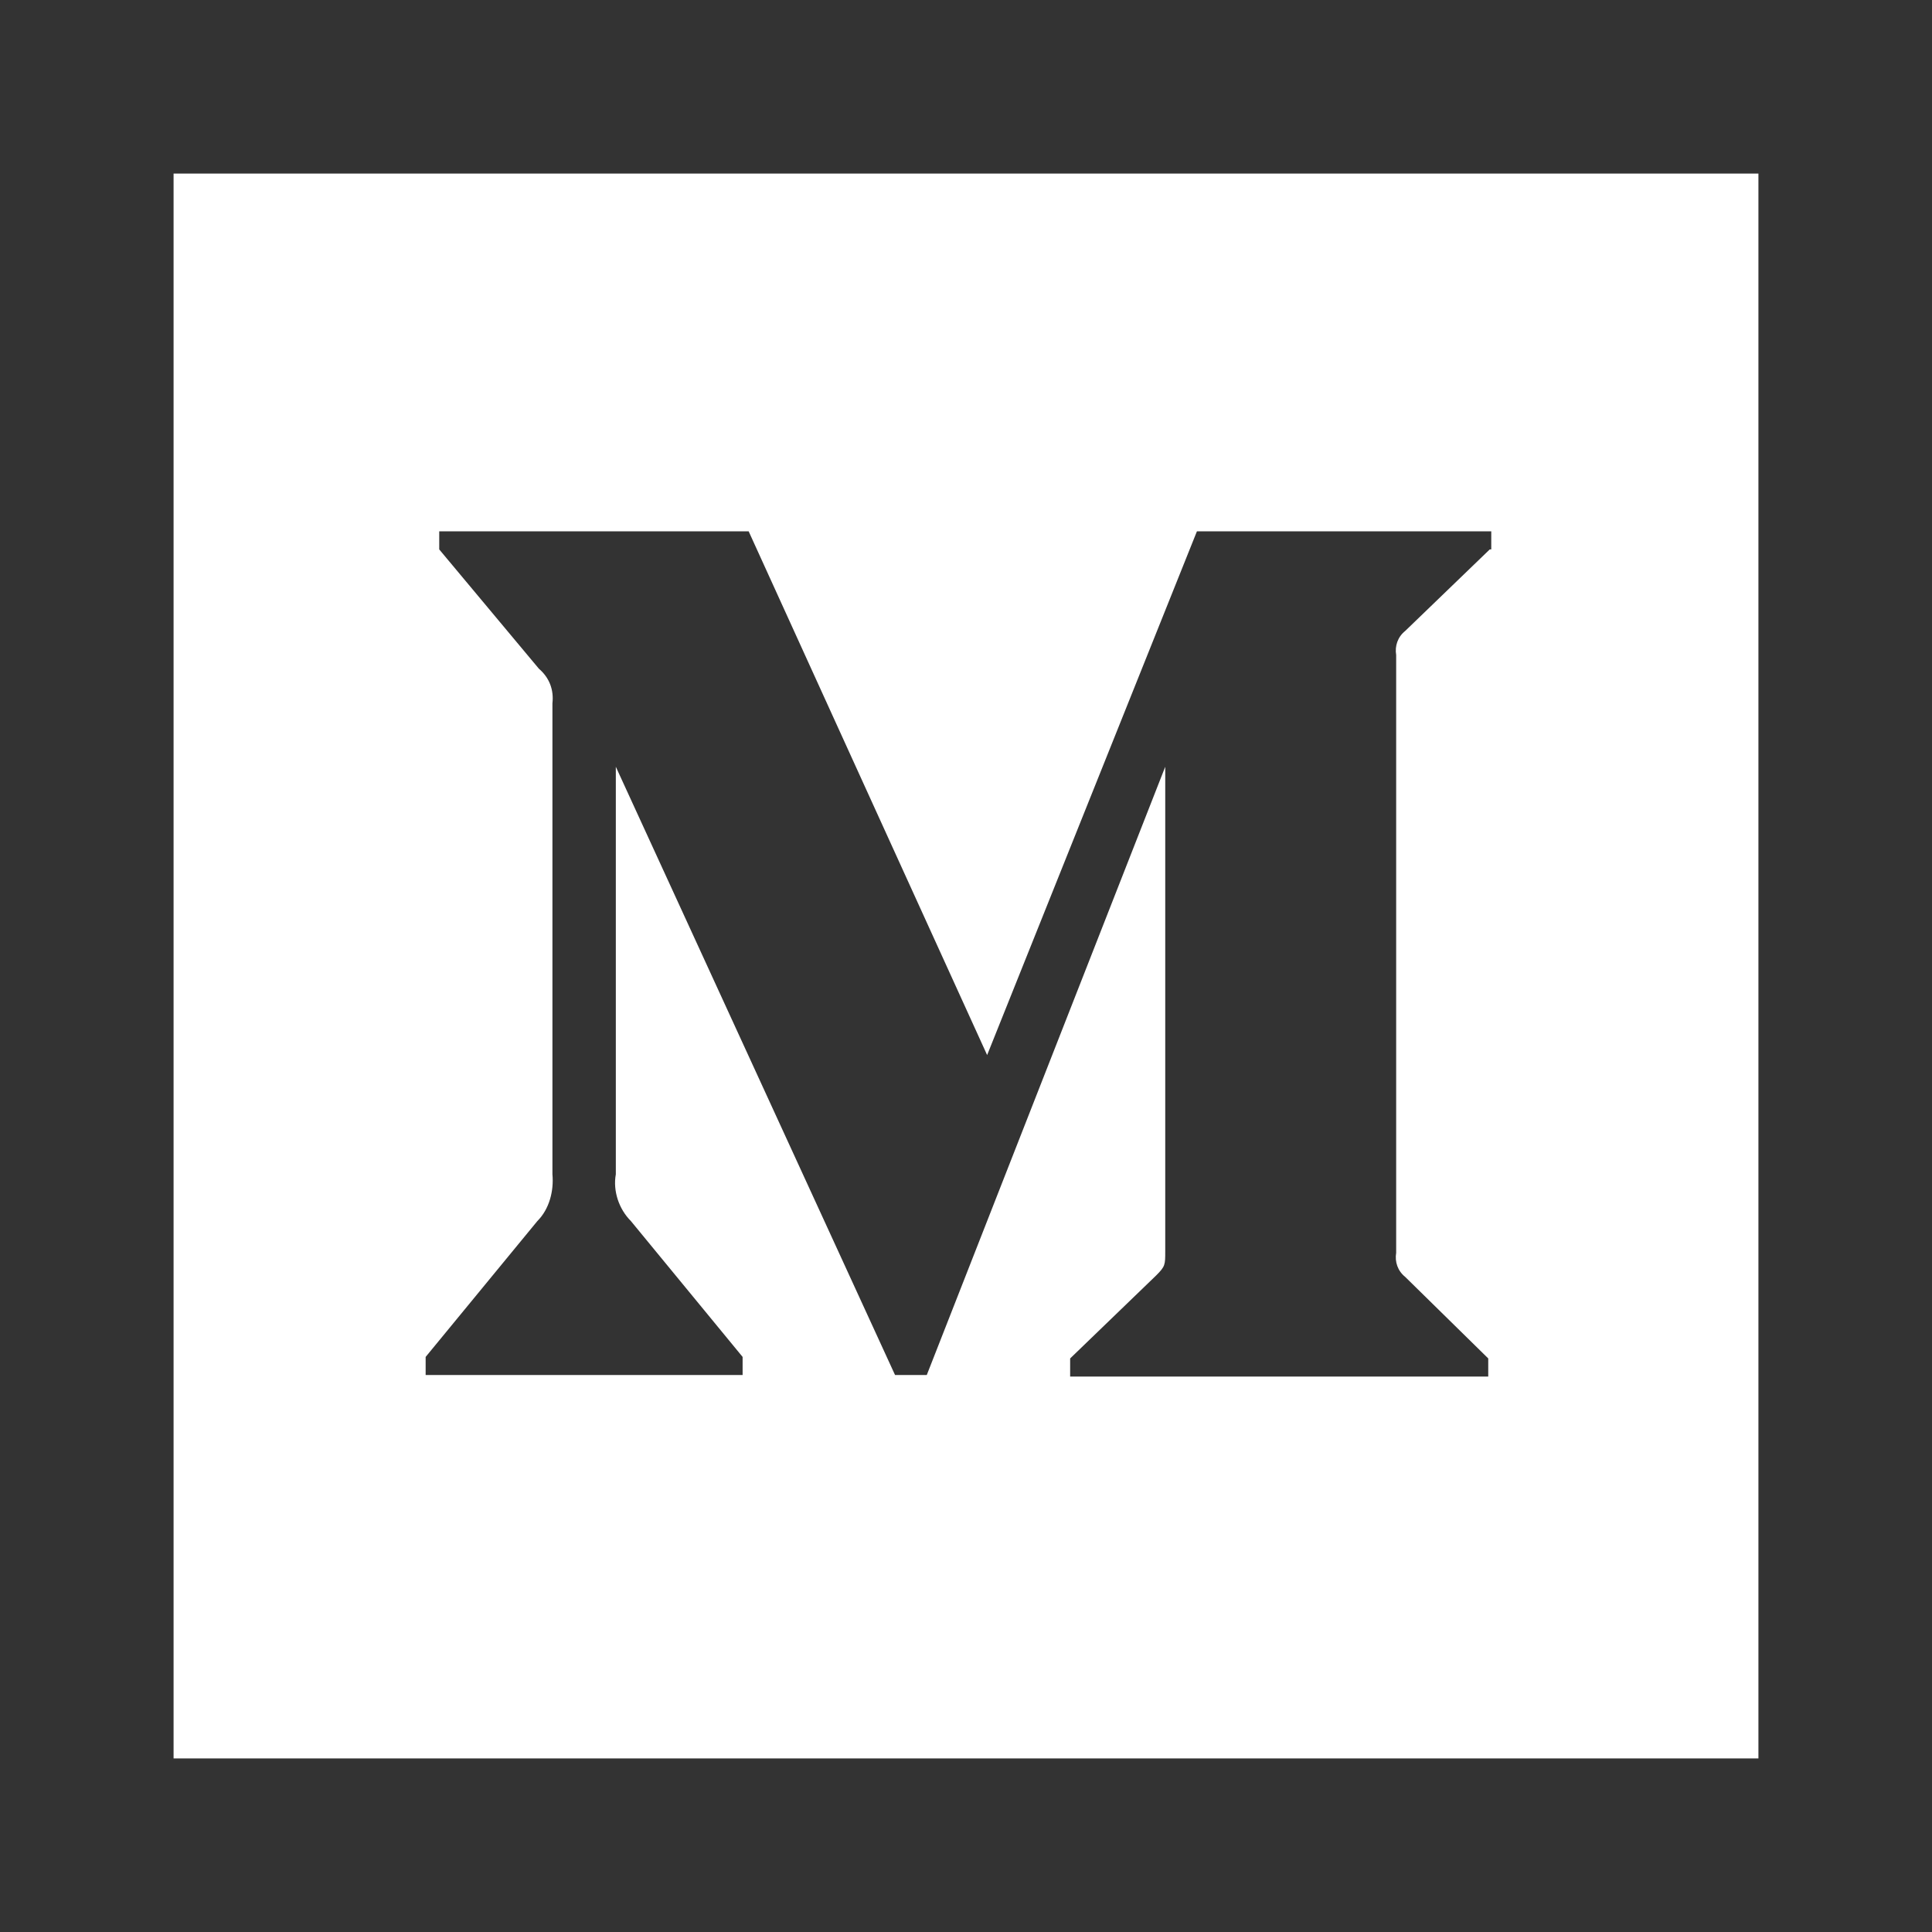 <?xml version="1.0" encoding="utf-8"?>
<!-- Generator: Adobe Illustrator 22.0.1, SVG Export Plug-In . SVG Version: 6.00 Build 0)  -->
<svg version="1.1" id="Layer_1" xmlns="http://www.w3.org/2000/svg" xmlns:xlink="http://www.w3.org/1999/xlink" x="0px" y="0px"
	 viewBox="0 0 128 128" style="enable-background:new 0 0 128 128;" xml:space="preserve">
<rect x="0" y="0" width="128" height="128" fill="#333333" stroke="none"/>
<style type="text/css">
	.st0{fill:#FFFFFF;}
</style>
<path class="st0" d="M11.5,11.5v105h105v-105H11.5z M98.7,36.4l-5.6,5.4c-0.5,0.4-0.7,1-0.6,1.6V83c-0.1,0.6,0.1,1.2,0.6,1.6
	l5.5,5.4v1.2H70.9V90l5.7-5.5c0.6-0.6,0.6-0.7,0.6-1.6V50.8L61.4,91.1h-2.1L40.8,50.8v27c-0.2,1.1,0.2,2.3,1,3.1l7.4,9v1.2h-21v-1.2
	l7.4-9c0.8-0.8,1.1-2,1-3.1V46.6c0.1-0.9-0.2-1.7-0.9-2.3l-6.6-7.9v-1.2h20.5l15.8,34.7l13.9-34.7h19.5V36.4z"/>
</svg>
